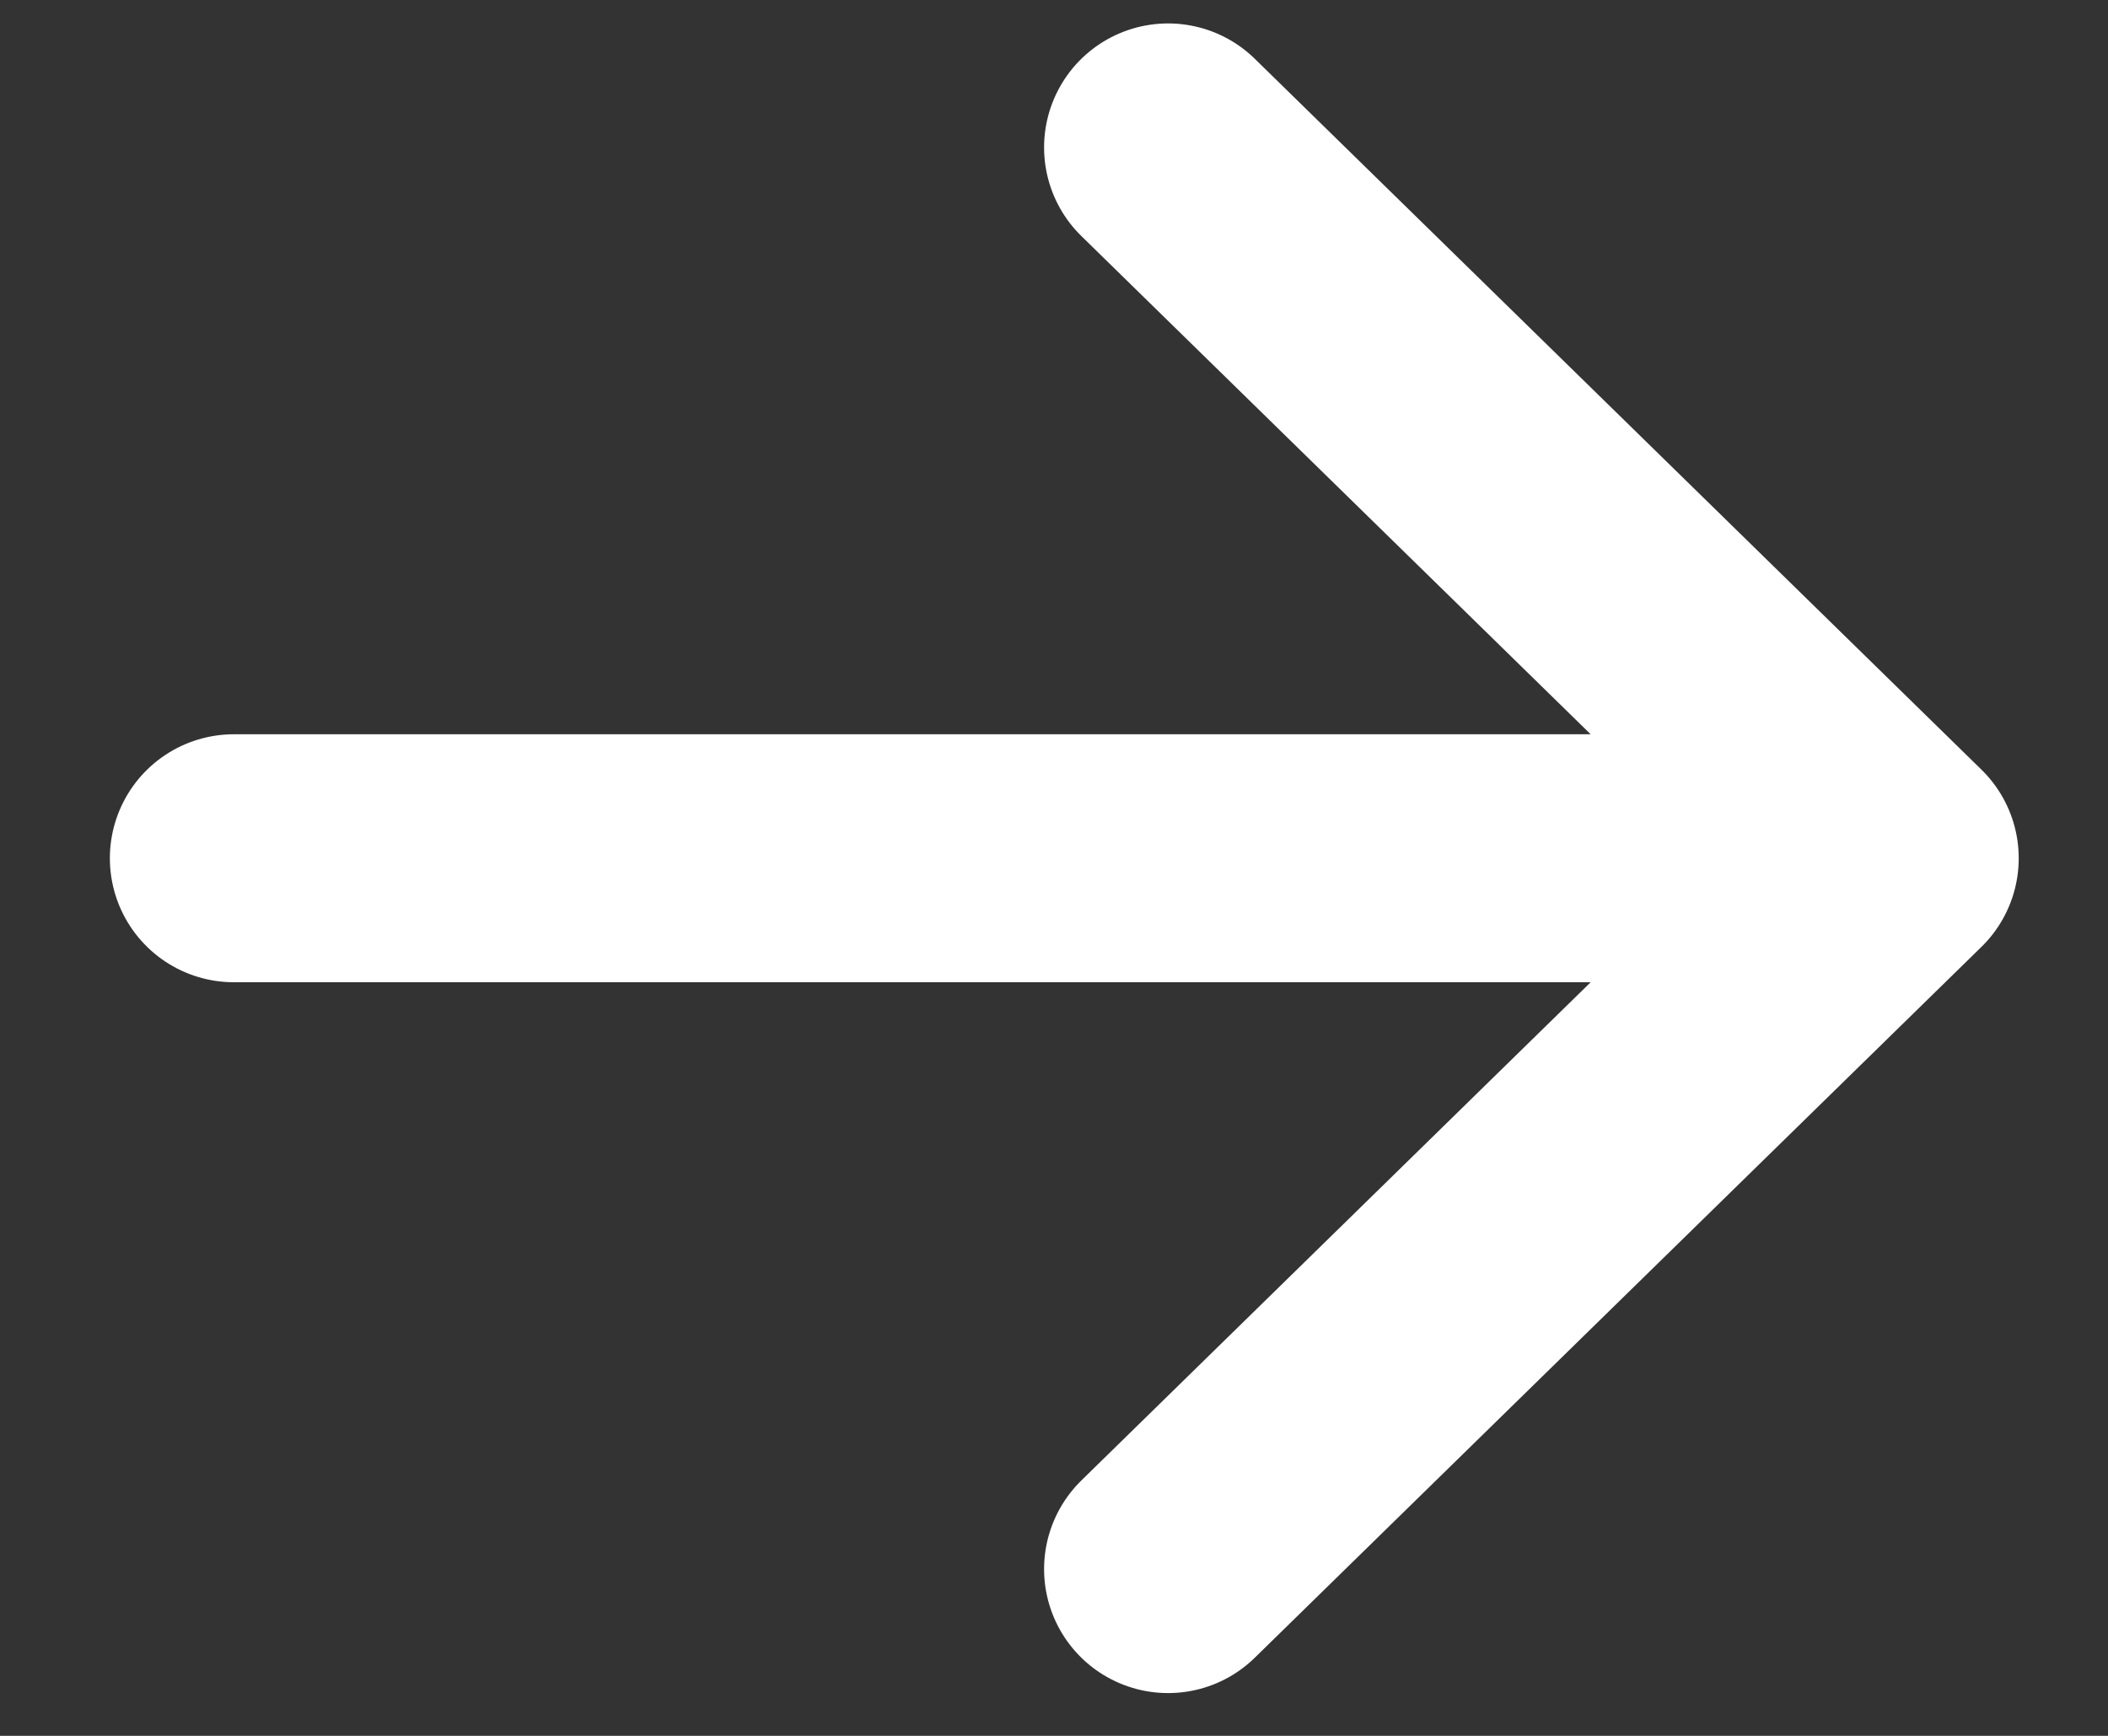 <svg width="17" height="14" viewBox="0 0 17 14" fill="none" xmlns="http://www.w3.org/2000/svg">
<rect x="0" y="0" width="17" height="14" fill="#333333" stroke="none"/>
<path d="M1.886 6.922H15.28M15.28 6.922L9.42 1.189M15.28 6.922L9.42 12.655" stroke="white" stroke-width="2" stroke-linecap="round" stroke-linejoin="round"/>
</svg>
